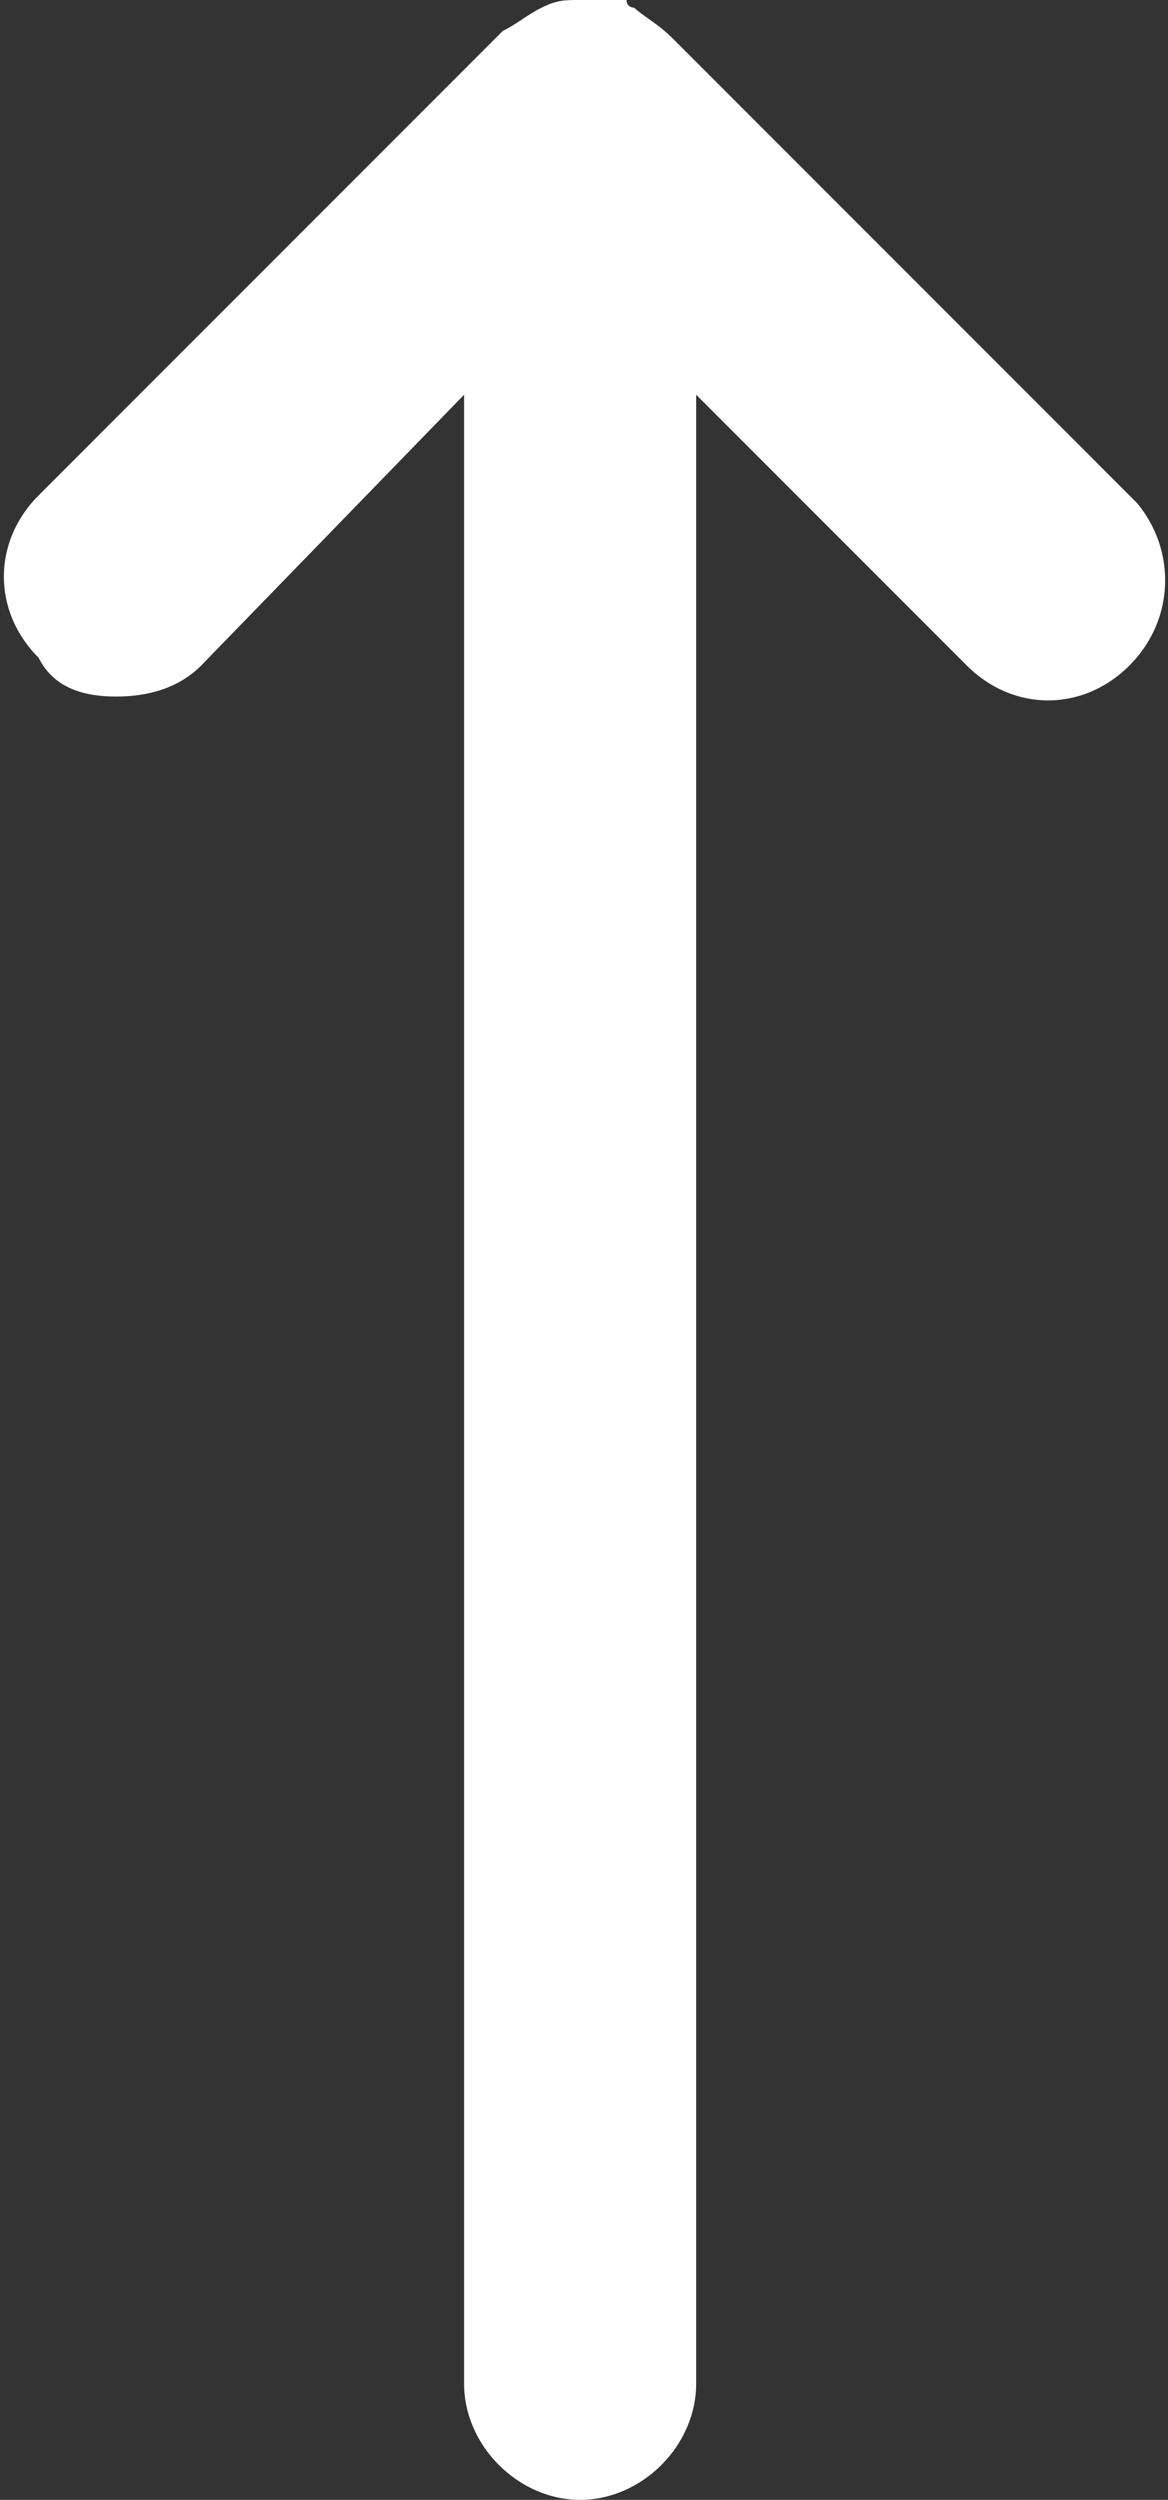 <svg xmlns="http://www.w3.org/2000/svg" viewBox="0 0 15.1 32.3" style="enable-background:new 0 0 15.1 32.3" xml:space="preserve"><rect x="0" y="0" width="15.1" height="32.3" fill="#333333" stroke="none"/><path d="m14.7 6.5-6-6C8.5.3 8.3.2 8.2.1c0 0-.1 0-.1-.1h-.6c-.2 0-.3 0-.5.1s-.3.2-.5.3l-6 6c-.6.6-.6 1.5 0 2.1.2.4.6.5 1 .5s.8-.1 1.1-.4L6 5.1v25.7c0 .8.7 1.5 1.5 1.5S9 31.6 9 30.8V5.1l3.5 3.5c.6.6 1.5.6 2.1 0 .6-.6.6-1.5.1-2.1z" style="fill:#fff"/></svg>